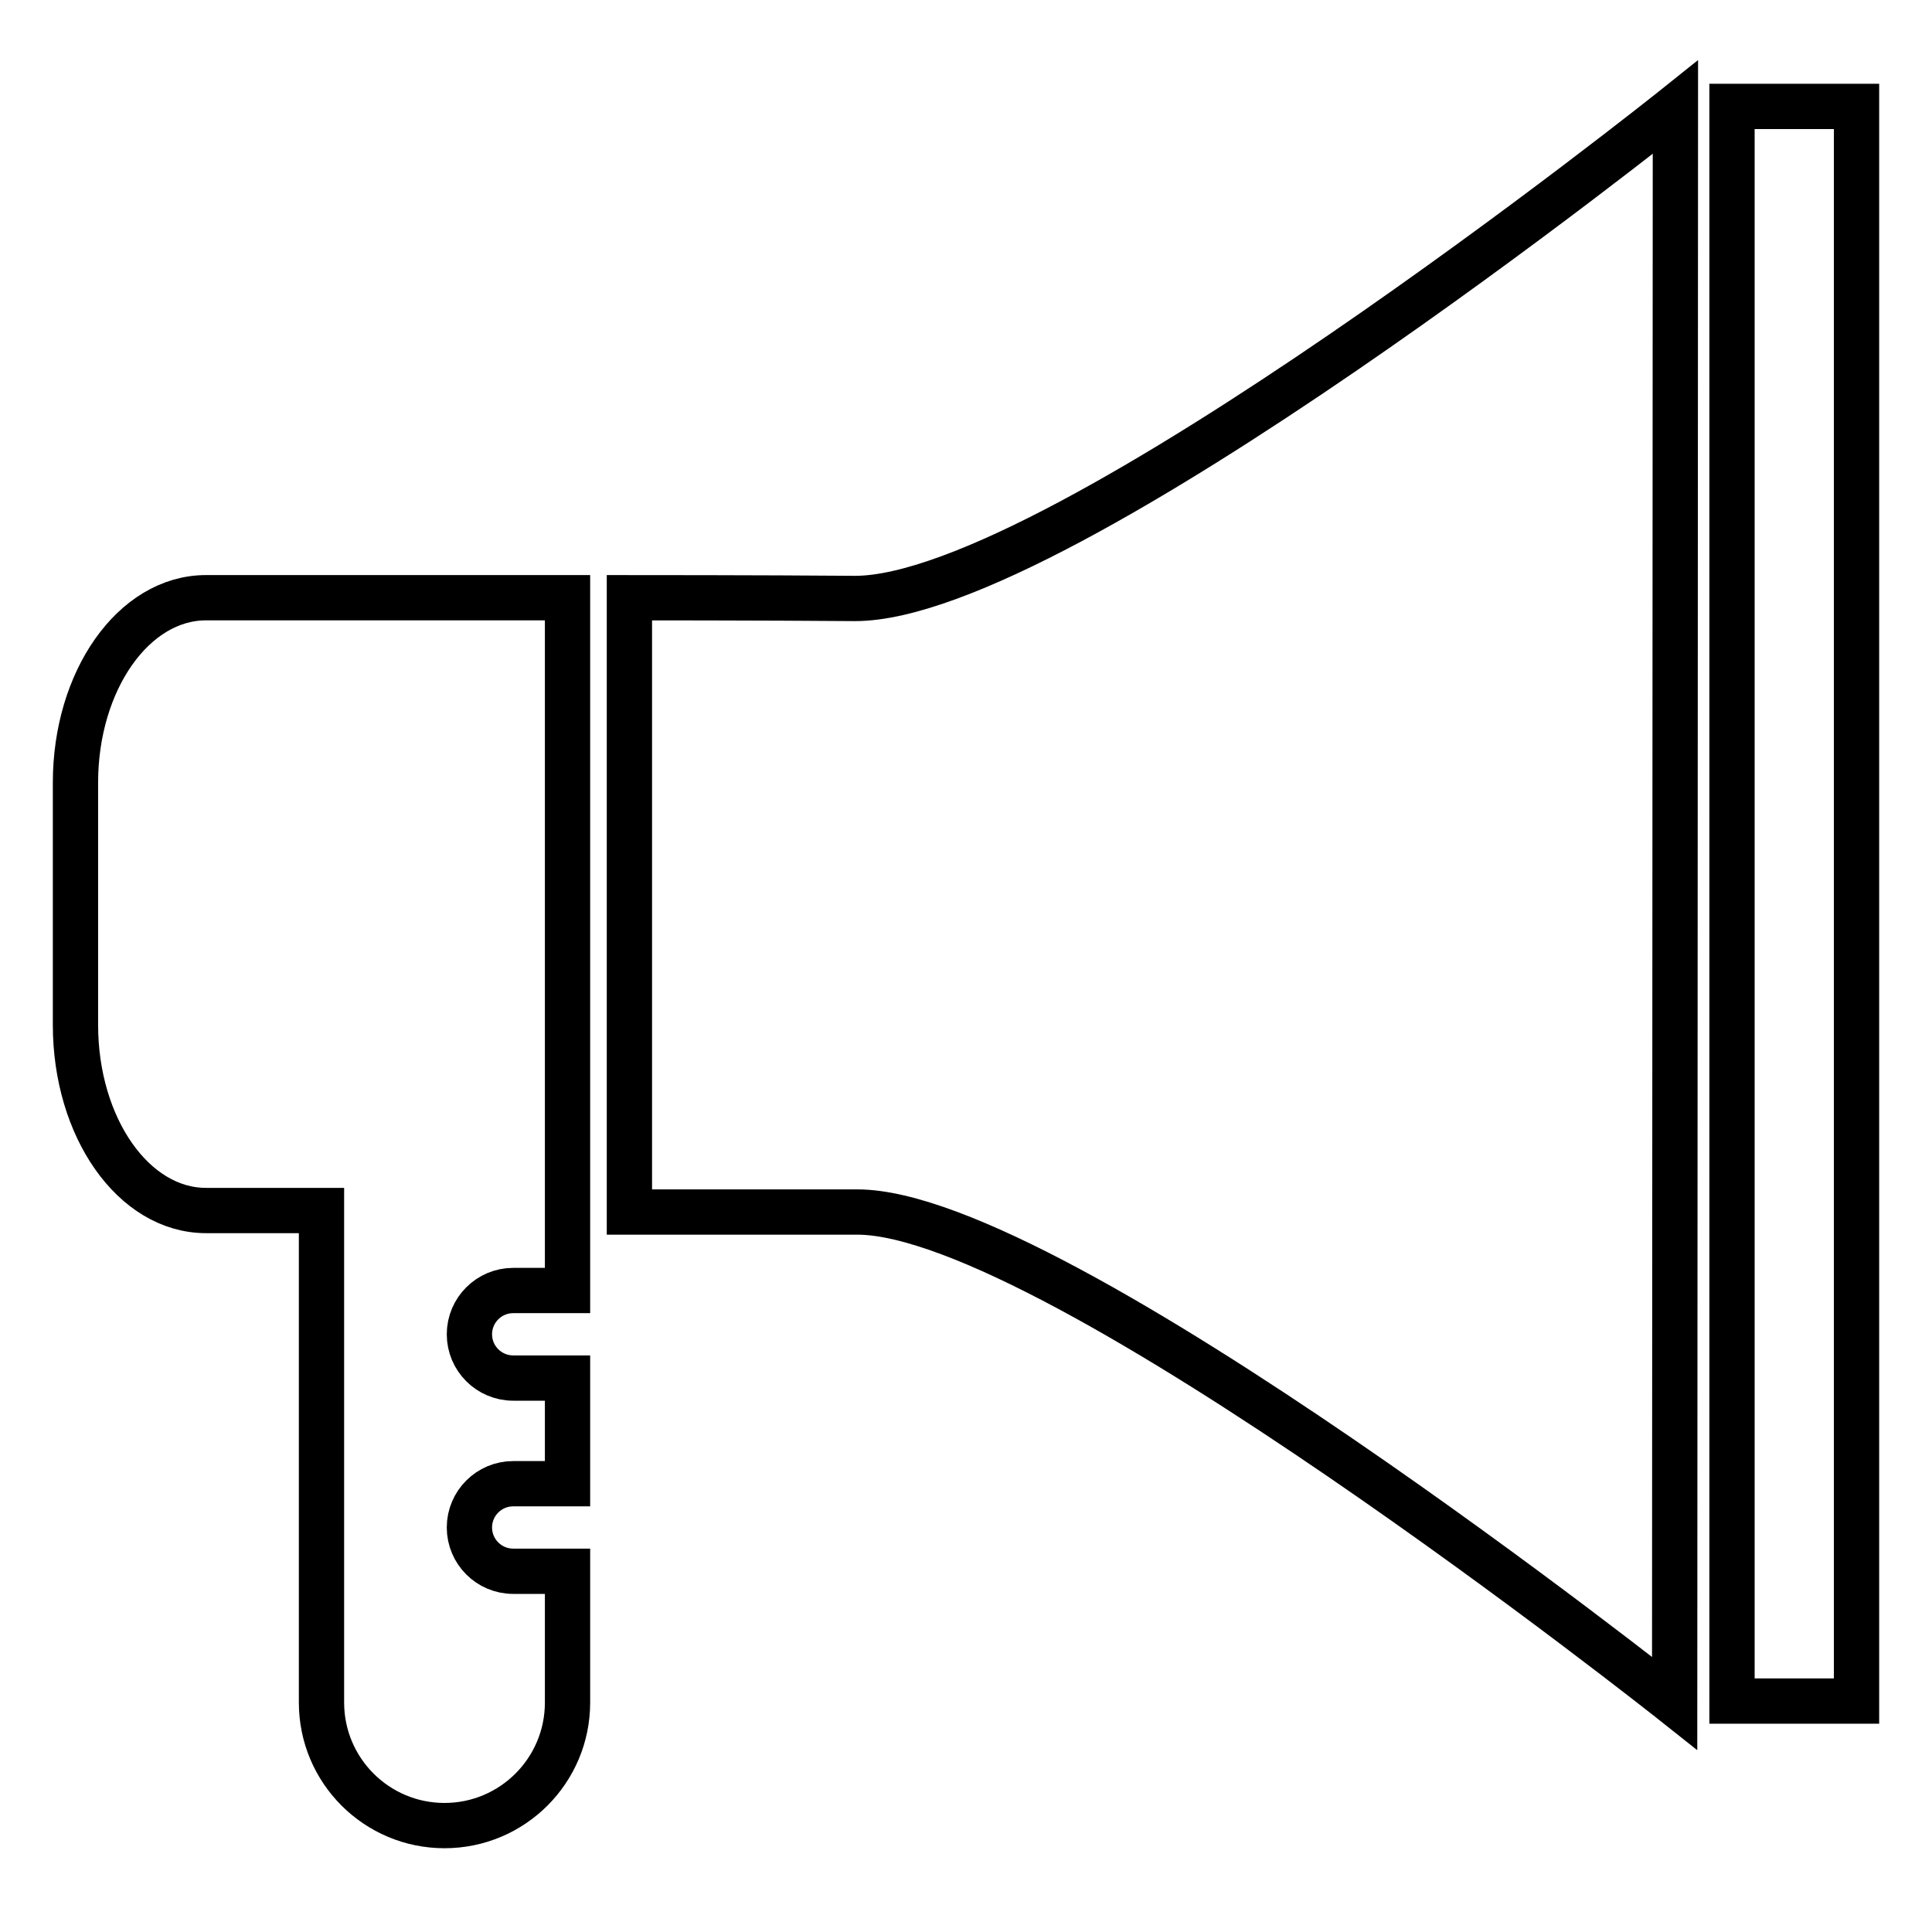 <?xml version="1.0" encoding="utf-8"?>
<!-- Svg Vector Icons : http://www.onlinewebfonts.com/icon -->
<!DOCTYPE svg PUBLIC "-//W3C//DTD SVG 1.1//EN" "http://www.w3.org/Graphics/SVG/1.1/DTD/svg11.dtd">
<svg version="1.1" xmlns="http://www.w3.org/2000/svg" xmlns:xlink="http://www.w3.org/1999/xlink" x="0px" y="0px" viewBox="0 0 256 256" enable-background="new 0 0 256 256" xml:space="preserve">
<g> <path stroke-width="6" fill-opacity="0" stroke="#000000"  d="M10,103.7v32.1c0,13.6,7.7,24.6,17.3,24.6h15.3v65.2c0,9,7.3,16.3,16.3,16.3s16.3-7.3,16.3-16.3v-17.4h-7.2 c-3.2,0-5.8-2.6-5.8-5.8s2.6-5.8,5.8-5.8h7.2v-14h-7.2c-3.2,0-5.8-2.6-5.8-5.8s2.6-5.8,5.8-5.8h7.2v-10.4v-34.3V79.2H27.3 C17.7,79.2,10,90.2,10,103.7z M229.5,14.1H246v211.3h-16.5V14.1z M83.4,79.2v81.4c0,0,20.4,0,30.2,0c26.3,0,108.3,65.1,108.3,65.1 l0.1-211.5c0,0-81.4,65.1-108.7,65.1C101,79.2,83.4,79.2,83.4,79.2z"/></g>
</svg>